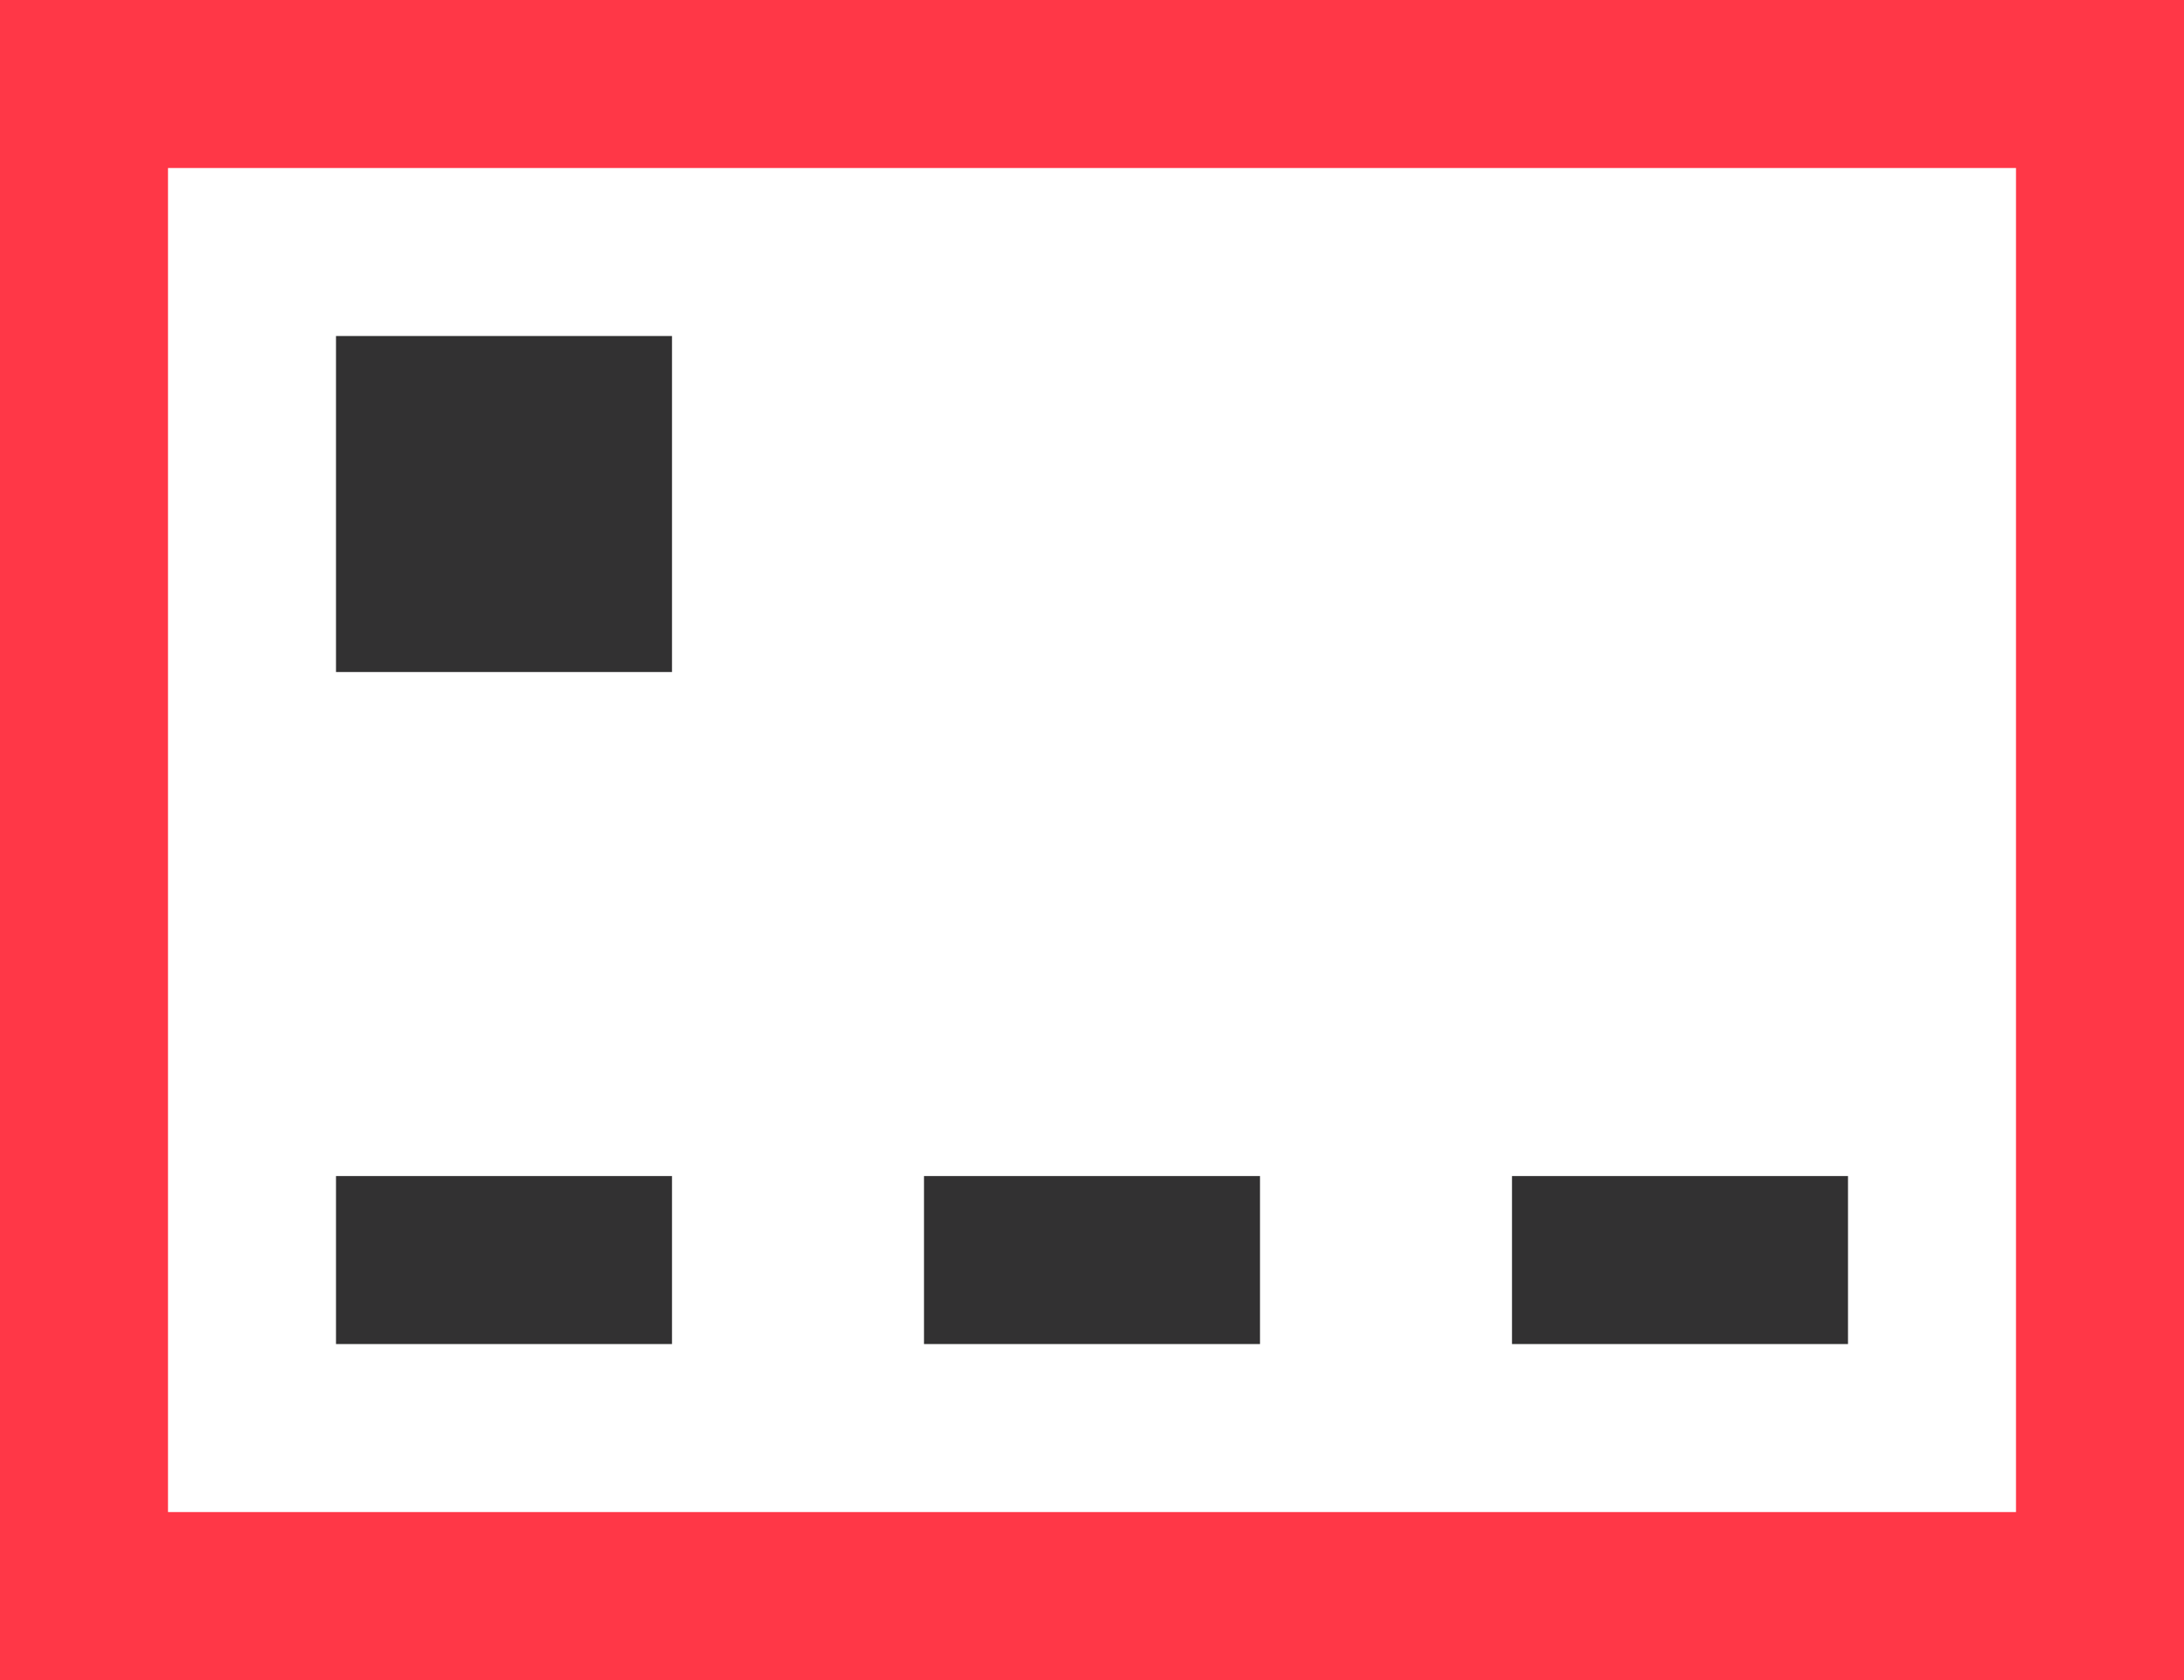 <?xml version="1.0" encoding="UTF-8"?> <svg xmlns="http://www.w3.org/2000/svg" width="26" height="20" viewBox="0 0 26 20" fill="none"> <path fill-rule="evenodd" clip-rule="evenodd" d="M24 18L24 2L2 2L2 18L24 18ZM26 0L0 -1.1365e-06L-8.74228e-07 20L26 20L26 0Z" fill="#FF3747"></path> <path fill-rule="evenodd" clip-rule="evenodd" d="M8 4H4V8H8V4ZM4 14H8V16H4V14ZM15 14H11V16H15V14ZM22 14H18V16H22V14Z" fill="#323132"></path> </svg> 